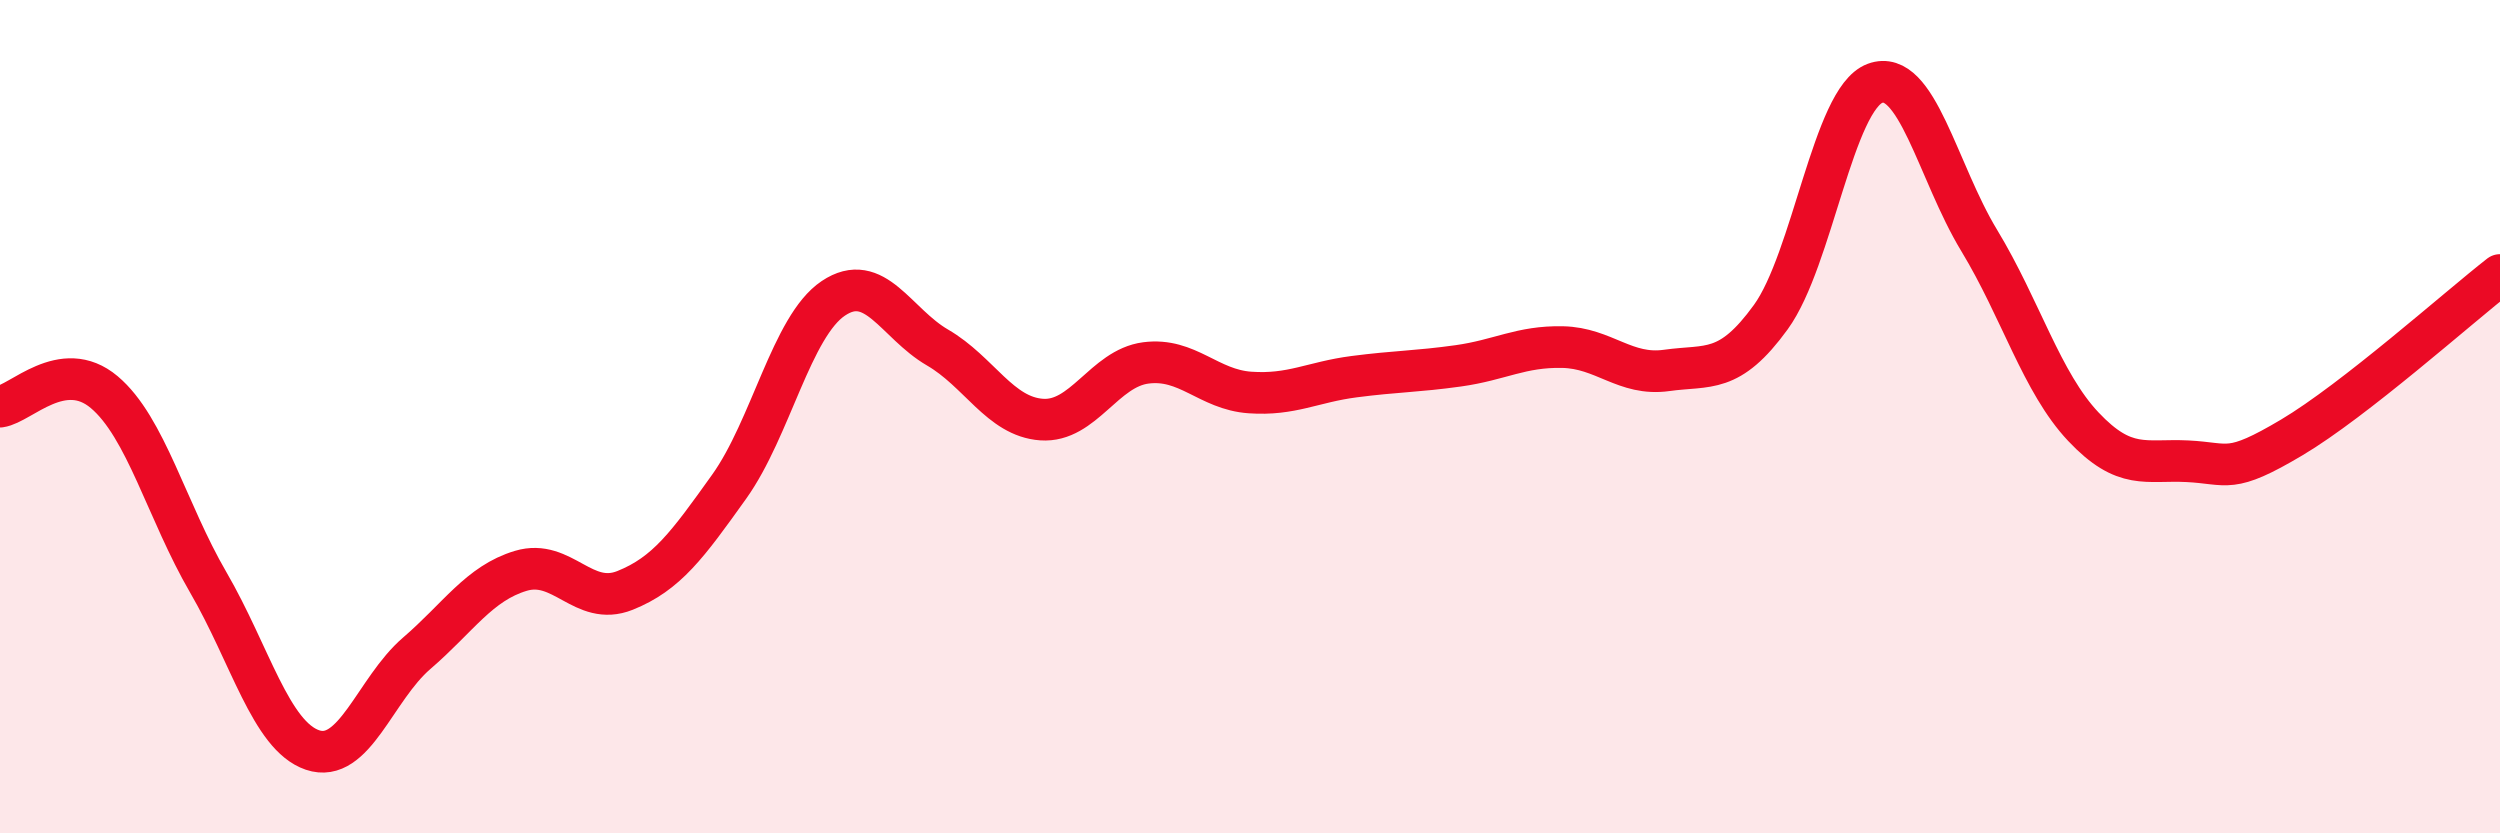
    <svg width="60" height="20" viewBox="0 0 60 20" xmlns="http://www.w3.org/2000/svg">
      <path
        d="M 0,9.76 C 0.5,9.69 1.5,8.57 2.5,9.41 C 3.5,10.25 4,12.26 5,13.98 C 6,15.7 6.5,17.66 7.5,18 C 8.5,18.34 9,16.54 10,15.68 C 11,14.82 11.5,14 12.5,13.7 C 13.5,13.4 14,14.57 15,14.17 C 16,13.77 16.5,13.08 17.5,11.68 C 18.5,10.28 19,7.83 20,7.16 C 21,6.49 21.5,7.76 22.5,8.34 C 23.5,8.92 24,10 25,10.07 C 26,10.14 26.5,8.84 27.5,8.71 C 28.5,8.58 29,9.35 30,9.42 C 31,9.49 31.5,9.17 32.5,9.04 C 33.5,8.91 34,8.92 35,8.78 C 36,8.64 36.5,8.31 37.5,8.33 C 38.5,8.35 39,9.03 40,8.89 C 41,8.75 41.5,8.99 42.5,7.61 C 43.5,6.23 44,2.37 45,2 C 46,1.63 46.5,4.12 47.5,5.77 C 48.5,7.42 49,9.18 50,10.24 C 51,11.3 51.5,11.02 52.5,11.07 C 53.5,11.12 53.5,11.39 55,10.5 C 56.5,9.61 59,7.38 60,6.6L60 20L0 20Z"
        fill="#EB0A25"
        opacity="0.1"
        stroke-linecap="round"
        stroke-linejoin="round"
      />
      <path
        d="M 0,9.76 C 0.5,9.69 1.5,8.57 2.5,9.41 C 3.5,10.25 4,12.26 5,13.98 C 6,15.7 6.5,17.66 7.5,18 C 8.5,18.34 9,16.54 10,15.68 C 11,14.82 11.5,14 12.5,13.7 C 13.5,13.4 14,14.57 15,14.17 C 16,13.77 16.5,13.08 17.5,11.68 C 18.5,10.28 19,7.83 20,7.16 C 21,6.49 21.5,7.76 22.5,8.34 C 23.5,8.92 24,10 25,10.07 C 26,10.14 26.5,8.84 27.5,8.71 C 28.5,8.58 29,9.35 30,9.42 C 31,9.49 31.5,9.17 32.5,9.04 C 33.5,8.91 34,8.92 35,8.78 C 36,8.64 36.5,8.31 37.5,8.33 C 38.5,8.35 39,9.03 40,8.89 C 41,8.75 41.5,8.99 42.5,7.61 C 43.5,6.23 44,2.37 45,2 C 46,1.63 46.5,4.12 47.5,5.77 C 48.5,7.42 49,9.18 50,10.24 C 51,11.3 51.5,11.02 52.5,11.07 C 53.5,11.12 53.5,11.39 55,10.5 C 56.5,9.61 59,7.38 60,6.6"
        stroke="#EB0A25"
        stroke-width="1"
        fill="none"
        stroke-linecap="round"
        stroke-linejoin="round"
      />
    </svg>
  
